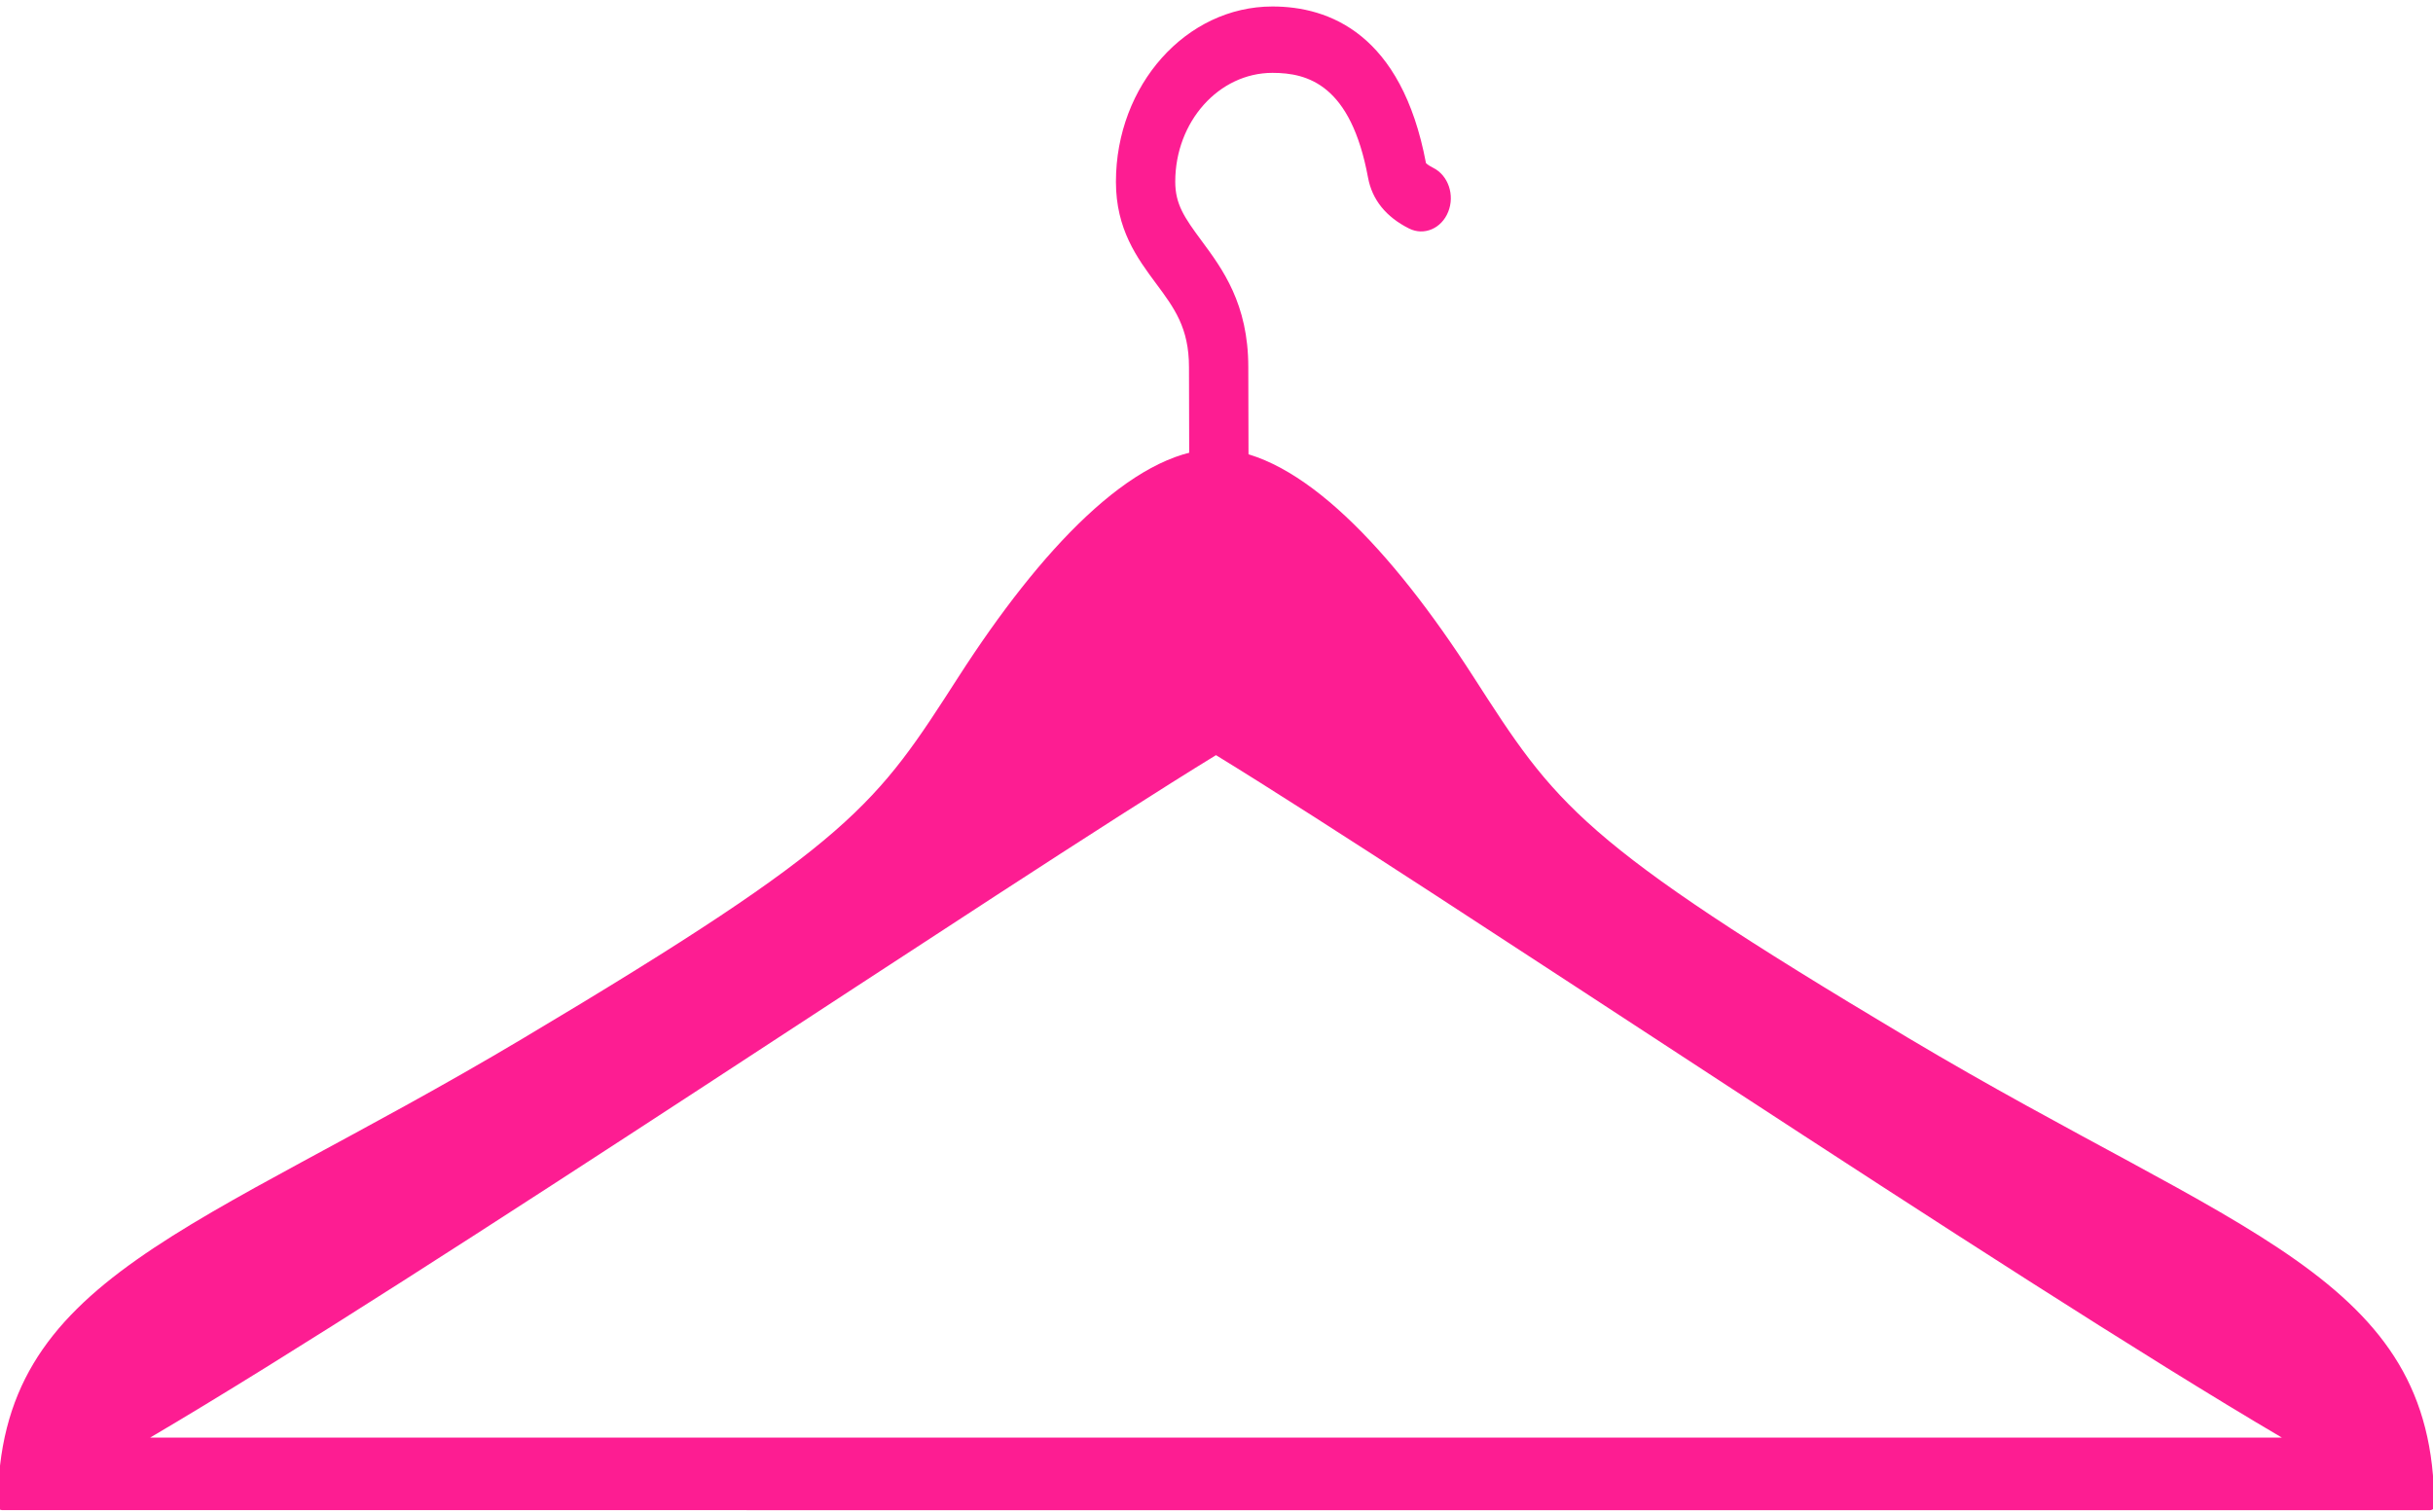 <?xml version="1.0" encoding="UTF-8"?><svg id="drop-icon-hangar" xmlns="http://www.w3.org/2000/svg" viewBox="0 0 420 261"><defs><style>.cls-1{fill:#fd1d92;}</style></defs><path class="cls-1" d="M420.21,260.07c0-39.76-33.62-46.76-90.78-80.84-57.16-34.08-60.85-40.28-75.15-62.48-14.06-21.84-29.9-38.68-44.02-39.22,0,0-.23-.01-.35-.01s-.35,.01-.35,.01c-14.12,.54-29.96,17.38-44.02,39.22-14.29,22.2-17.98,28.4-75.15,62.48C33.24,213.31-.38,220.31-.38,260.07c0,.4,.25,.62,.71,.68h0s419.19,.01,419.19,.01h0c.47-.07,.71-.29,.71-.69ZM25.91,248.23c47.58-27.97,146.49-94.85,184-117.84,37.51,22.99,136.43,89.87,184.01,117.84H25.91Z"/><path class="cls-1" d="M210.42,90.07c-2.83,0-5.12-2.57-5.12-5.74l-.05-20.93c0-6.78-2.51-10.18-5.7-14.47-3.24-4.37-6.91-9.33-6.91-17.54,0-16.69,12.12-30.27,27.02-30.27,9.77,0,22.29,4.7,26.5,27.04,.15,.15,.51,.45,1.27,.83,2.58,1.3,3.73,4.69,2.57,7.58-1.15,2.89-4.18,4.19-6.77,2.88-3.98-2-6.36-4.96-7.07-8.78-2.97-16.03-10.38-18.09-16.5-18.09-9.25,0-16.78,8.43-16.78,18.79,0,3.89,1.56,6.17,4.55,10.21,3.59,4.85,8.06,10.88,8.06,21.8l.05,20.93c0,3.17-2.29,5.74-5.12,5.74Z"/></svg>